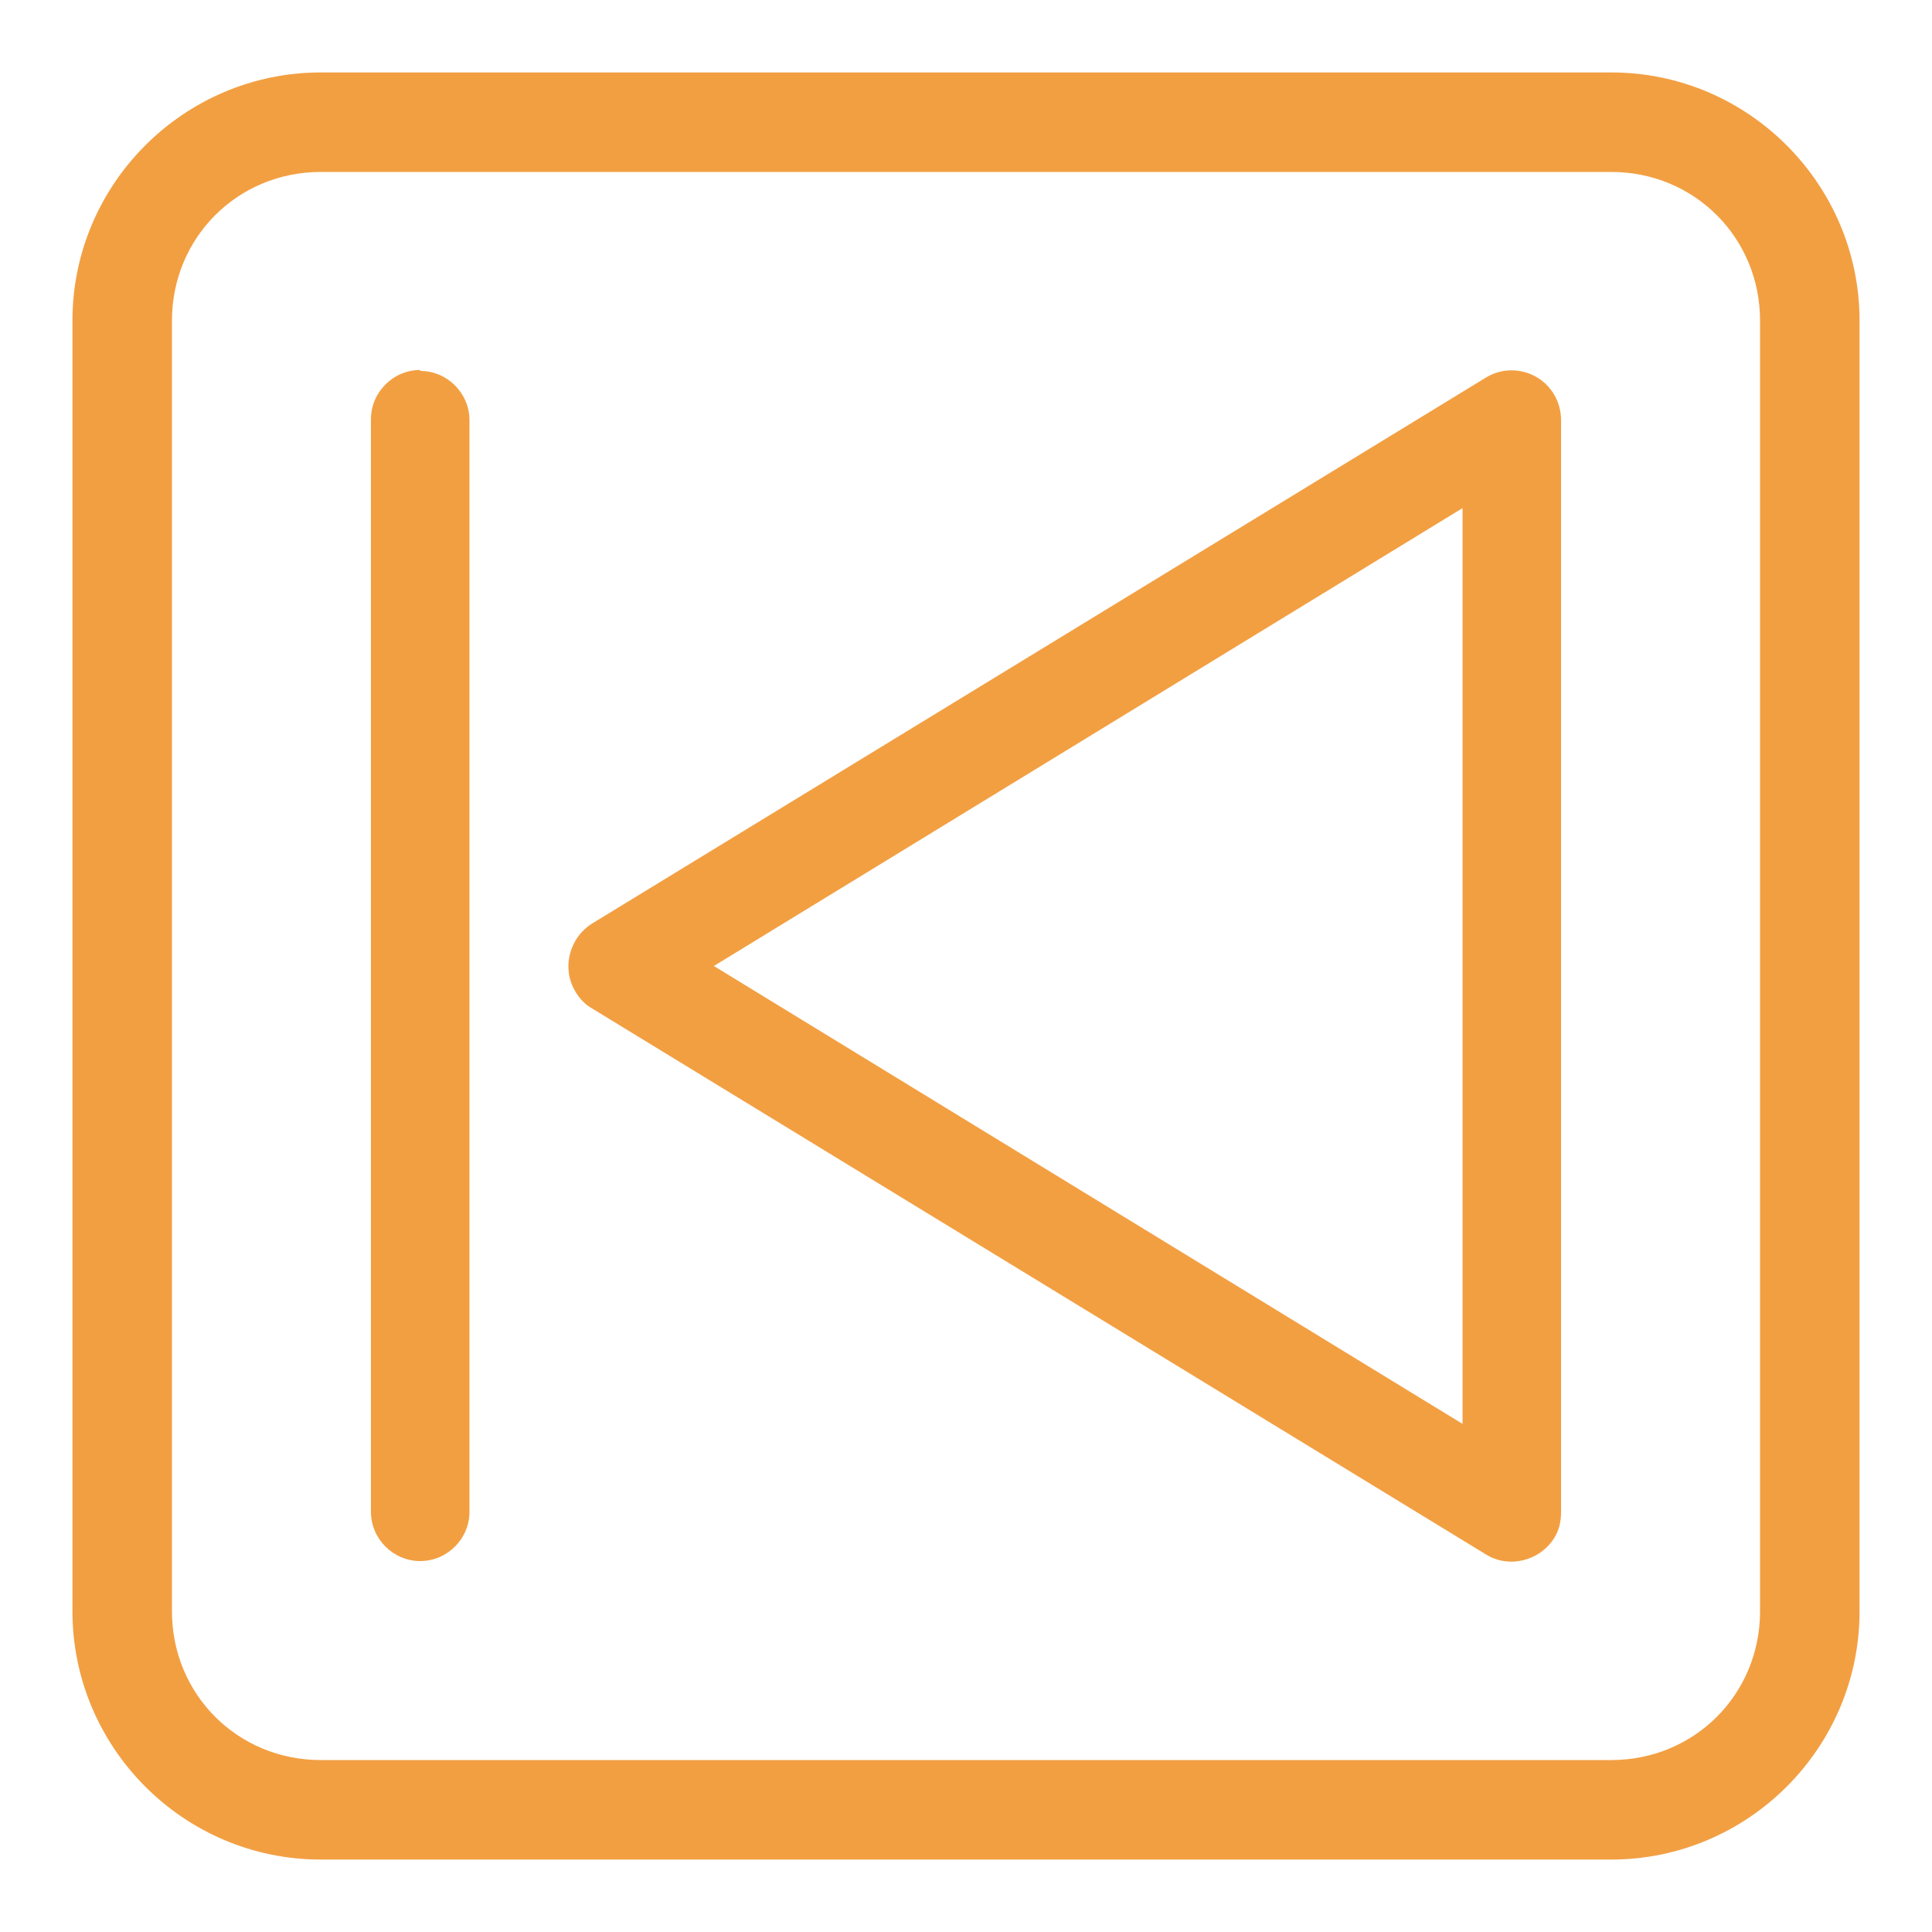 <?xml version="1.0" encoding="UTF-8"?>
<svg xmlns="http://www.w3.org/2000/svg" version="1.1" viewBox="0 0 200 200">
  <defs>
    <style>
      .cls-1 {
        fill: #f29f42;
      }
    </style>
  </defs>
  <!-- Generator: Adobe Illustrator 28.7.2, SVG Export Plug-In . SVG Version: 1.2.0 Build 154)  -->
  <g>
    <g id="Layer_1">
      <g id="g1053">
        <path id="path1042" class="cls-1" d="M33.2,7.5c-14.1,0-25.7,11.5-25.7,25.7v133.6c0,14.1,11.5,25.7,25.7,25.7h133.6c14.1,0,25.7-11.5,25.7-25.7V33.2c0-14.1-11.5-25.7-25.7-25.7H33.2ZM33.2,17.8h133.6c8.6,0,15.4,6.8,15.4,15.4v133.6c0,8.6-6.8,15.4-15.4,15.4H33.2c-8.6,0-15.4-6.8-15.4-15.4V33.2c0-8.6,6.8-15.4,15.4-15.4Z"/>
        <path id="path1045" class="cls-1" d="M43.5,38.3c-2.8,0-5.1,2.3-5.1,5.1v113.1c0,2.8,2.3,5.1,5.1,5.1s5.1-2.3,5.1-5.1V43.5c0-2.8-2.3-5.1-5.1-5.1Z"/>
        <path id="path1048" class="cls-1" d="M159,39c-1.6-.9-3.6-.9-5.2.1l-92.5,56.5c-2.4,1.5-3.2,4.7-1.7,7.1.4.7,1,1.3,1.7,1.7l92.5,56.5c2.4,1.5,5.6.7,7.1-1.7.5-.8.7-1.7.7-2.7V43.5c0-1.9-1-3.6-2.6-4.5ZM151.4,52.6v94.8l-77.5-47.4,77.5-47.4Z"/>
      </g>
    </g>
  </g>
</svg>